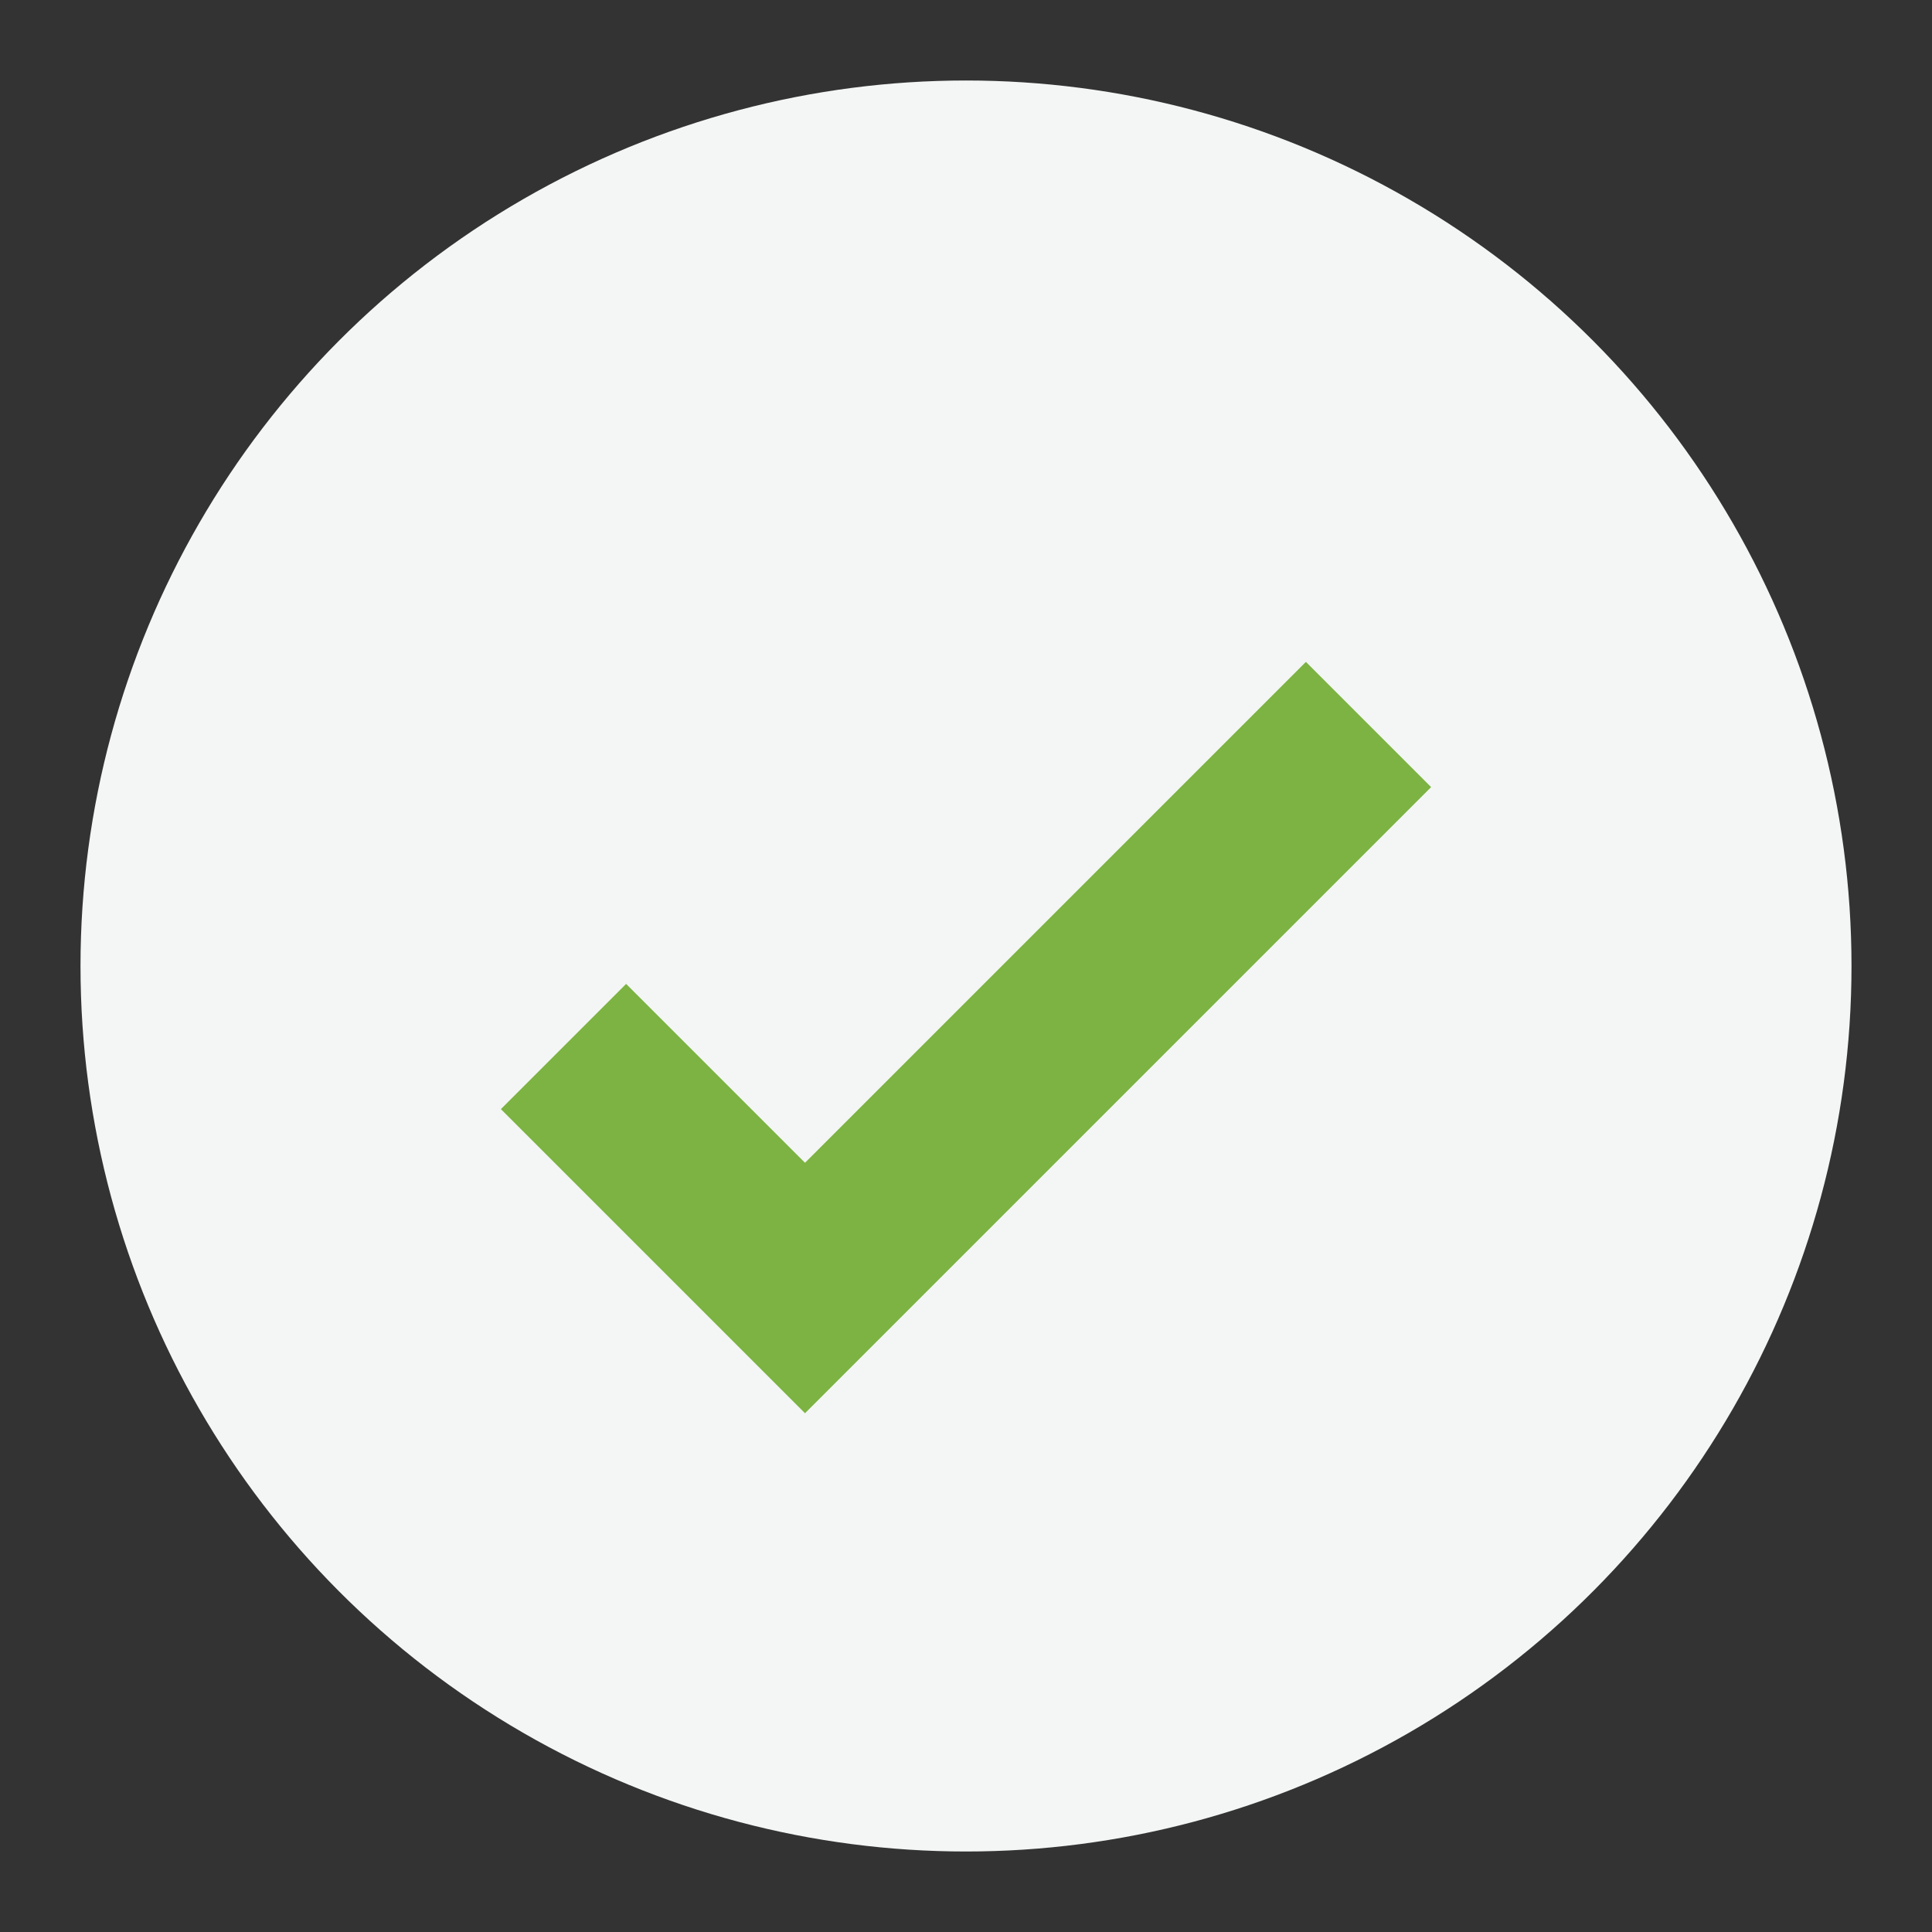 <?xml version="1.0" encoding="UTF-8"?>
<svg xmlns="http://www.w3.org/2000/svg" viewBox="0 0 24 24"><rect x="0" y="0" width="24" height="24" fill="#333333" stroke="none"/><circle cx="12" cy="12" r="11" fill="#F3F6F4"/><path d="M7 13l3 3 7-7" fill="none" stroke="#7CB342" stroke-width="2.2"/></svg>